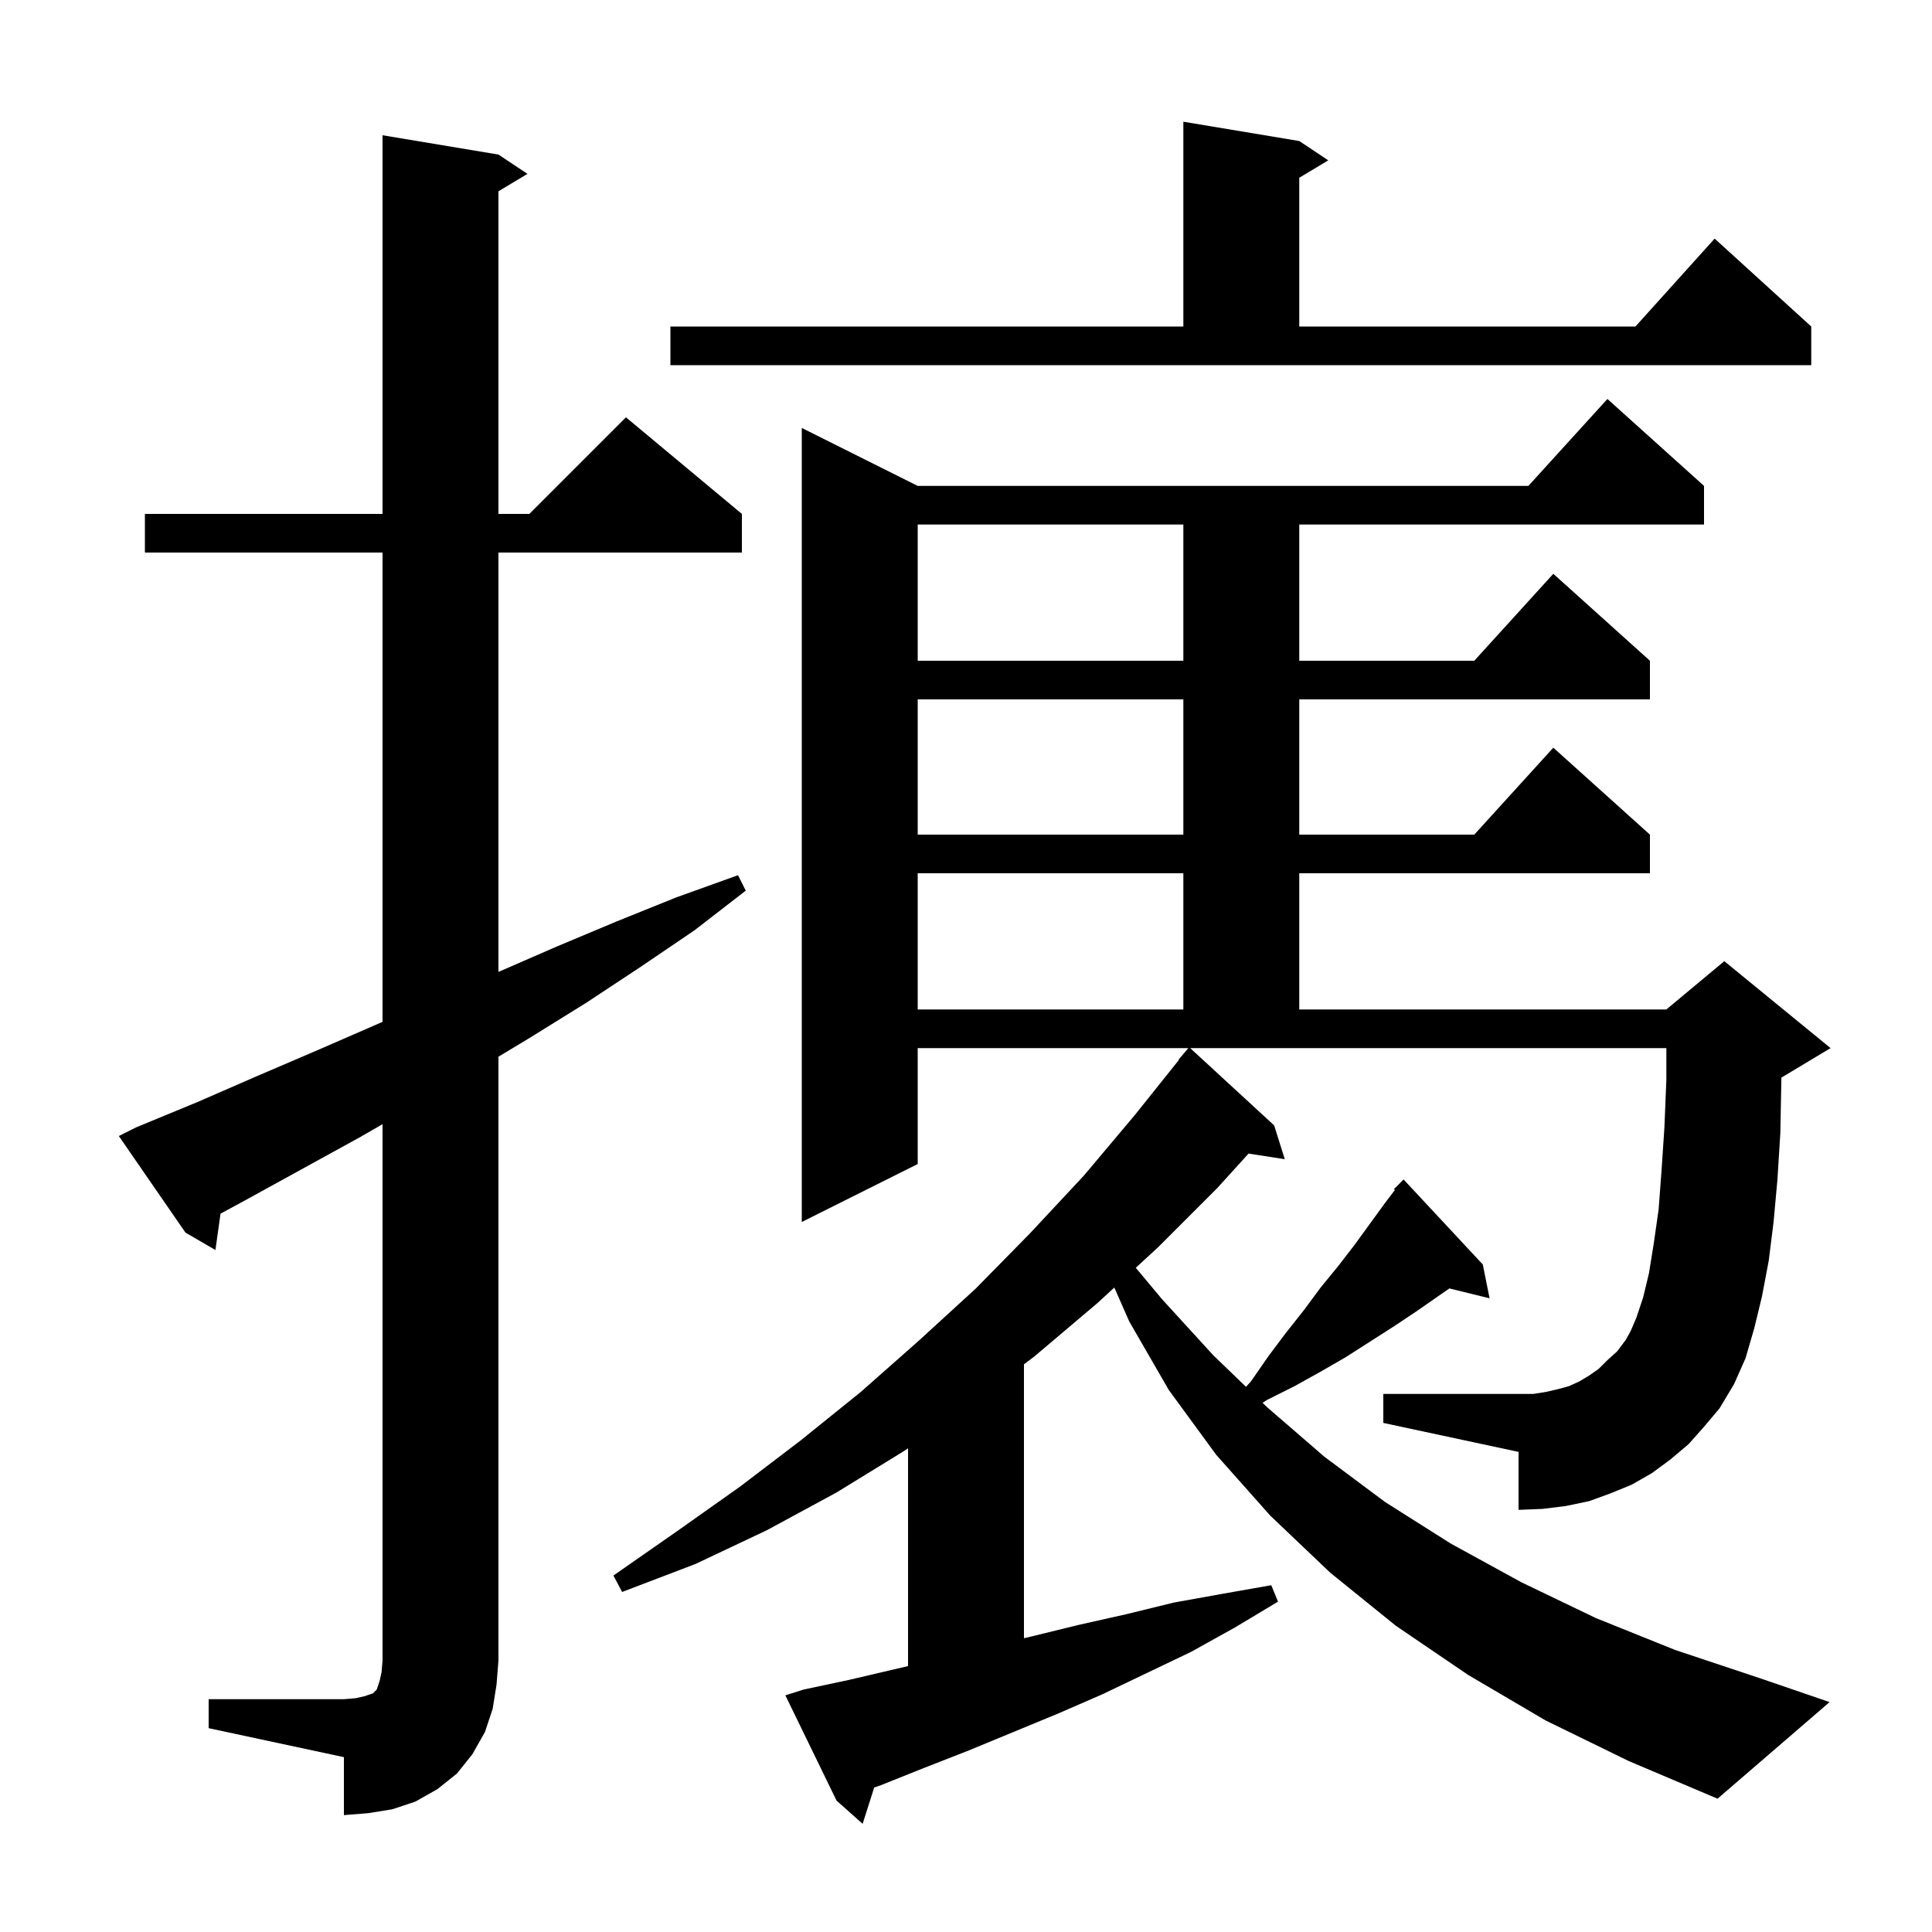 <svg xmlns="http://www.w3.org/2000/svg" xmlns:xlink="http://www.w3.org/1999/xlink" version="1.1" baseProfile="full" viewBox="0 0 200 200" width="200" height="200">
<g fill="black">
<path d="M 174.8 149.5 L 172.9 151.1 L 171.0 152.5 L 168.9 153.7 L 166.7 154.6 L 164.5 155.4 L 162.1 155.9 L 159.7 156.2 L 157.2 156.3 L 157.2 150.3 L 143.2 147.3 L 143.2 144.3 L 158.7 144.3 L 160.0 144.1 L 161.3 143.8 L 162.4 143.5 L 163.5 143.0 L 164.5 142.4 L 165.5 141.7 L 166.4 140.8 L 167.4 139.9 L 168.3 138.7 L 168.8 137.8 L 169.4 136.4 L 170.1 134.3 L 170.7 131.8 L 171.2 128.7 L 171.7 125.2 L 172.0 121.2 L 172.3 116.7 L 172.5 111.8 L 172.5 108.5 L 123.209 108.5 L 131.9 116.5 L 133.0 120.0 L 129.251 119.418 L 126.0 123.0 L 119.9 129.1 L 117.575 131.241 L 120.3 134.5 L 125.6 140.3 L 128.985 143.564 L 129.5 143.0 L 131.3 140.4 L 133.1 138.0 L 135.0 135.6 L 136.7 133.3 L 138.5 131.1 L 140.2 128.9 L 143.4 124.5 L 144.401 123.186 L 144.3 123.1 L 145.3 122.1 L 153.5 130.9 L 154.2 134.4 L 150.038 133.378 L 146.7 135.7 L 144.3 137.3 L 139.3 140.5 L 136.7 142.0 L 134.0 143.5 L 131.2 144.9 L 130.698 145.216 L 131.2 145.7 L 137.1 150.8 L 143.4 155.5 L 150.2 159.8 L 157.5 163.8 L 165.2 167.5 L 173.4 170.8 L 182.1 173.7 L 189.4 176.2 L 177.8 186.2 L 168.6 182.3 L 160.0 178.1 L 152.0 173.4 L 144.5 168.3 L 137.7 162.8 L 131.5 156.9 L 125.9 150.6 L 121.0 143.9 L 116.9 136.8 L 115.354 133.286 L 113.6 134.9 L 107.1 140.4 L 106.0 141.233 L 106.0 169.587 L 106.8 169.4 L 111.7 168.2 L 116.6 167.1 L 121.5 165.9 L 126.5 165.0 L 131.6 164.1 L 132.3 165.8 L 127.8 168.5 L 123.3 171.0 L 114.1 175.4 L 109.5 177.4 L 100.3 181.2 L 95.7 183.0 L 91.2 184.8 L 90.497 185.044 L 89.3 188.8 L 86.6 186.4 L 81.3 175.5 L 83.2 174.9 L 87.9 173.9 L 94.0 172.472 L 94.0 149.922 L 93.6 150.2 L 86.6 154.5 L 79.4 158.4 L 72.0 161.9 L 64.4 164.8 L 63.5 163.1 L 70.1 158.5 L 76.6 153.9 L 82.9 149.1 L 89.1 144.1 L 95.1 138.8 L 101.0 133.4 L 106.6 127.7 L 112.2 121.7 L 117.5 115.4 L 122.039 109.727 L 122.0 109.7 L 123.015 108.5 L 95.0 108.5 L 95.0 120.5 L 83.0 126.5 L 83.0 44.3 L 95.0 50.3 L 158.218 50.3 L 166.4 41.3 L 176.4 50.3 L 176.4 54.3 L 134.5 54.3 L 134.5 68.4 L 152.618 68.4 L 160.8 59.4 L 170.8 68.4 L 170.8 72.4 L 134.5 72.4 L 134.5 86.4 L 152.618 86.4 L 160.8 77.4 L 170.8 86.4 L 170.8 90.4 L 134.5 90.4 L 134.5 104.5 L 172.5 104.5 L 178.5 99.5 L 189.5 108.5 L 184.5 111.5 L 184.41 111.537 L 184.4 112.1 L 184.3 117.3 L 184.0 122.1 L 183.6 126.5 L 183.1 130.5 L 182.4 134.2 L 181.6 137.5 L 180.7 140.6 L 179.5 143.3 L 178.0 145.8 L 176.4 147.7 Z M 21.6 175.9 L 35.6 175.9 L 36.8 175.8 L 37.7 175.6 L 38.6 175.3 L 39.0 174.9 L 39.3 174.0 L 39.5 173.1 L 39.6 171.9 L 39.6 116.375 L 37.3 117.7 L 25.3 124.3 L 22.83 125.636 L 22.3 129.4 L 19.2 127.6 L 12.3 117.6 L 14.1 116.7 L 20.4 114.1 L 26.6 111.4 L 32.9 108.7 L 39.6 105.782 L 39.6 57.2 L 15.0 57.2 L 15.0 53.2 L 39.6 53.2 L 39.6 14.0 L 51.6 16.0 L 54.6 18.0 L 51.6 19.8 L 51.6 53.2 L 54.8 53.2 L 64.8 43.2 L 76.8 53.2 L 76.8 57.2 L 51.6 57.2 L 51.6 100.613 L 57.6 98.0 L 63.8 95.4 L 70.0 92.9 L 76.4 90.6 L 77.2 92.2 L 71.9 96.3 L 66.3 100.1 L 60.7 103.8 L 54.9 107.4 L 51.6 109.391 L 51.6 171.9 L 51.4 174.4 L 51.0 176.9 L 50.2 179.3 L 48.9 181.6 L 47.3 183.6 L 45.3 185.2 L 43.0 186.5 L 40.6 187.3 L 38.1 187.7 L 35.6 187.9 L 35.6 181.9 L 21.6 178.9 Z M 95.0 90.4 L 95.0 104.5 L 122.5 104.5 L 122.5 90.4 Z M 95.0 72.4 L 95.0 86.4 L 122.5 86.4 L 122.5 72.4 Z M 95.0 54.3 L 95.0 68.4 L 122.5 68.4 L 122.5 54.3 Z M 69.4 33.8 L 122.5 33.8 L 122.5 12.6 L 134.5 14.6 L 137.5 16.6 L 134.5 18.4 L 134.5 33.8 L 169.302 33.8 L 177.5 24.7 L 187.5 33.8 L 187.5 37.8 L 69.4 37.8 Z " />
</g>
</svg>
